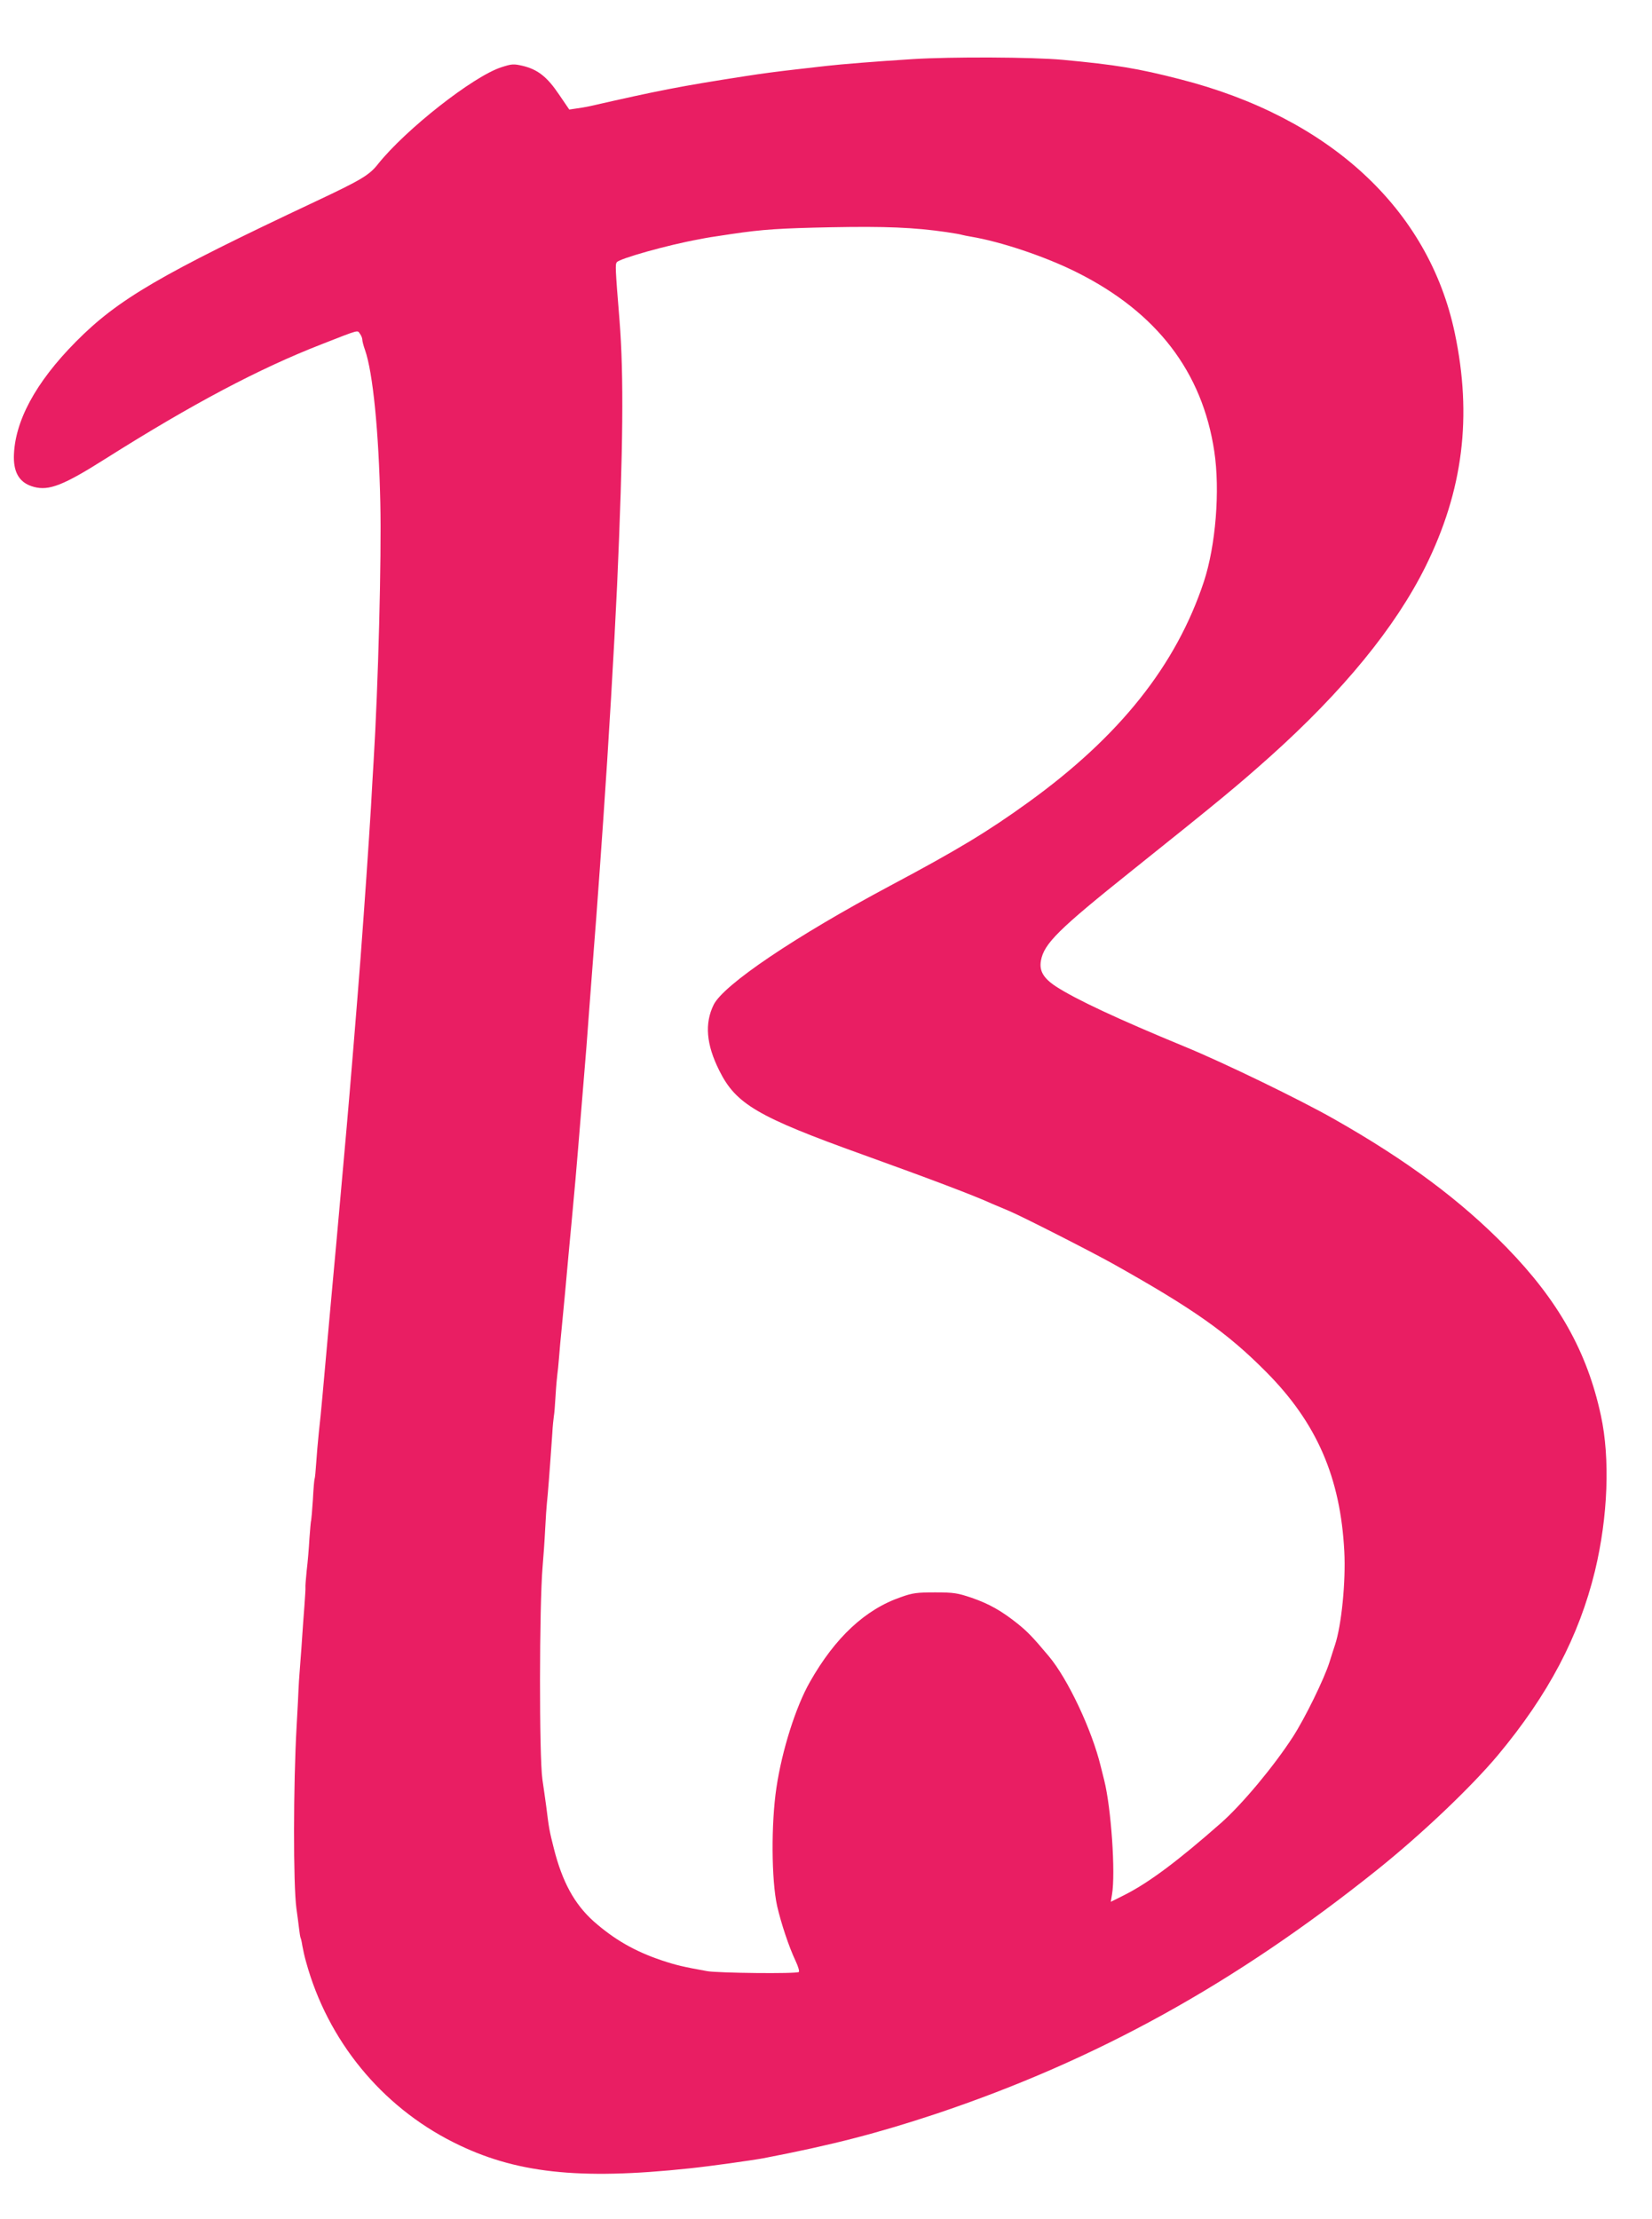 <?xml version="1.0" standalone="no"?>
<!DOCTYPE svg PUBLIC "-//W3C//DTD SVG 20010904//EN"
 "http://www.w3.org/TR/2001/REC-SVG-20010904/DTD/svg10.dtd">
<svg version="1.0" xmlns="http://www.w3.org/2000/svg"
 width="953pt" height="1280pt" viewBox="0 0 953 1280"
 preserveAspectRatio="xMidYMid meet">
<g transform="translate(0,1280) scale(0.1,-0.1)"
fill="#e91e63" stroke="none">
<path d="M5265 12459 c-208 -13 -417 -30 -495 -39 -41 -5 -120 -14 -175 -20
-105 -12 -199 -24 -300 -40 -374 -58 -495 -82 -890 -172 -22 -5 -58 -11 -81
-14 l-40 -6 -60 88 c-68 101 -122 143 -208 164 -53 12 -62 12 -124 -8 -163
-53 -550 -357 -711 -558 -50 -64 -97 -92 -356 -214 -903 -425 -1144 -566
-1387 -811 -235 -237 -356 -464 -358 -667 0 -95 37 -150 116 -171 87 -23 170
9 413 163 499 315 884 519 1246 660 222 87 206 82 221 61 8 -10 14 -26 14 -34
0 -9 7 -36 16 -61 45 -129 79 -468 88 -885 7 -311 -12 -1051 -39 -1490 -3 -49
-10 -166 -15 -260 -15 -244 -35 -535 -60 -870 -21 -275 -63 -784 -80 -975 -5
-58 -14 -159 -20 -225 -10 -114 -17 -189 -40 -447 -6 -62 -15 -160 -20 -218
-5 -58 -14 -157 -20 -220 -13 -141 -26 -287 -40 -445 -6 -66 -15 -160 -21
-210 -5 -49 -12 -128 -15 -175 -3 -47 -7 -87 -9 -90 -2 -3 -7 -57 -10 -120 -4
-63 -9 -117 -10 -120 -2 -3 -6 -51 -10 -105 -3 -55 -10 -139 -16 -187 -5 -48
-8 -91 -7 -95 1 -5 -2 -53 -6 -108 -4 -55 -10 -129 -12 -165 -2 -36 -8 -117
-13 -180 -5 -63 -9 -124 -9 -135 0 -11 -5 -108 -11 -215 -19 -333 -20 -910 -1
-1050 5 -36 12 -87 15 -114 3 -27 7 -51 9 -55 2 -3 7 -24 10 -45 4 -22 13 -65
22 -95 124 -451 433 -830 849 -1039 353 -178 721 -219 1360 -151 117 12 359
46 430 59 400 77 657 144 995 256 928 311 1727 753 2545 1408 257 206 540 475
696 661 291 349 468 685 560 1063 75 312 88 649 34 897 -79 367 -245 662 -544
969 -264 271 -576 503 -996 741 -197 112 -636 325 -860 417 -388 160 -627 272
-743 347 -73 48 -98 91 -87 150 18 98 101 180 525 519 514 411 609 490 795
656 424 380 725 748 899 1099 216 437 270 864 168 1347 -151 715 -723 1243
-1585 1463 -245 63 -369 83 -677 112 -175 16 -640 18 -865 4z m195 -998 c41
-6 82 -13 90 -16 8 -2 31 -7 50 -10 174 -29 431 -115 614 -207 459 -230 722
-573 791 -1032 34 -226 8 -544 -60 -751 -160 -483 -486 -893 -1014 -1274 -231
-167 -406 -273 -795 -480 -549 -293 -961 -571 -1019 -687 -53 -108 -43 -229
32 -379 96 -194 220 -267 826 -485 386 -139 648 -238 750 -285 17 -7 59 -25
95 -40 76 -32 463 -229 600 -305 467 -262 660 -398 885 -625 291 -293 428
-608 450 -1035 9 -173 -16 -427 -54 -540 -5 -14 -19 -59 -32 -100 -31 -97
-141 -322 -211 -430 -110 -170 -292 -388 -414 -496 -250 -220 -418 -346 -562
-418 l-74 -37 7 43 c21 123 -5 499 -45 658 -5 19 -14 55 -20 80 -51 211 -190
505 -299 635 -93 111 -123 142 -180 188 -94 75 -165 115 -266 150 -81 27 -102
31 -210 31 -104 0 -130 -3 -197 -27 -207 -71 -381 -234 -526 -490 -81 -142
-161 -394 -193 -610 -31 -207 -29 -532 4 -682 23 -100 68 -236 107 -318 15
-32 23 -60 18 -63 -17 -11 -464 -6 -528 5 -139 25 -178 34 -265 63 -154 52
-272 120 -391 225 -110 99 -180 226 -229 420 -26 103 -28 114 -44 243 -6 41
-15 111 -22 155 -19 131 -18 1002 1 1225 5 58 12 157 15 220 3 63 8 131 10
150 4 31 16 183 31 400 2 41 7 86 9 100 3 14 7 68 10 120 3 52 8 106 10 120 2
14 7 59 10 100 3 41 10 116 15 165 5 50 14 144 20 210 6 66 15 165 20 220 10
100 21 228 40 433 9 100 17 203 40 482 19 224 30 367 39 495 24 319 32 418 41
535 5 69 14 193 20 275 6 83 15 211 20 285 30 429 63 989 80 1355 35 796 39
1206 14 1525 -25 307 -25 324 -16 337 14 21 295 100 472 132 55 11 69 13 190
31 181 27 281 33 575 39 313 6 479 -1 665 -28z"/>
</g>
</svg>
